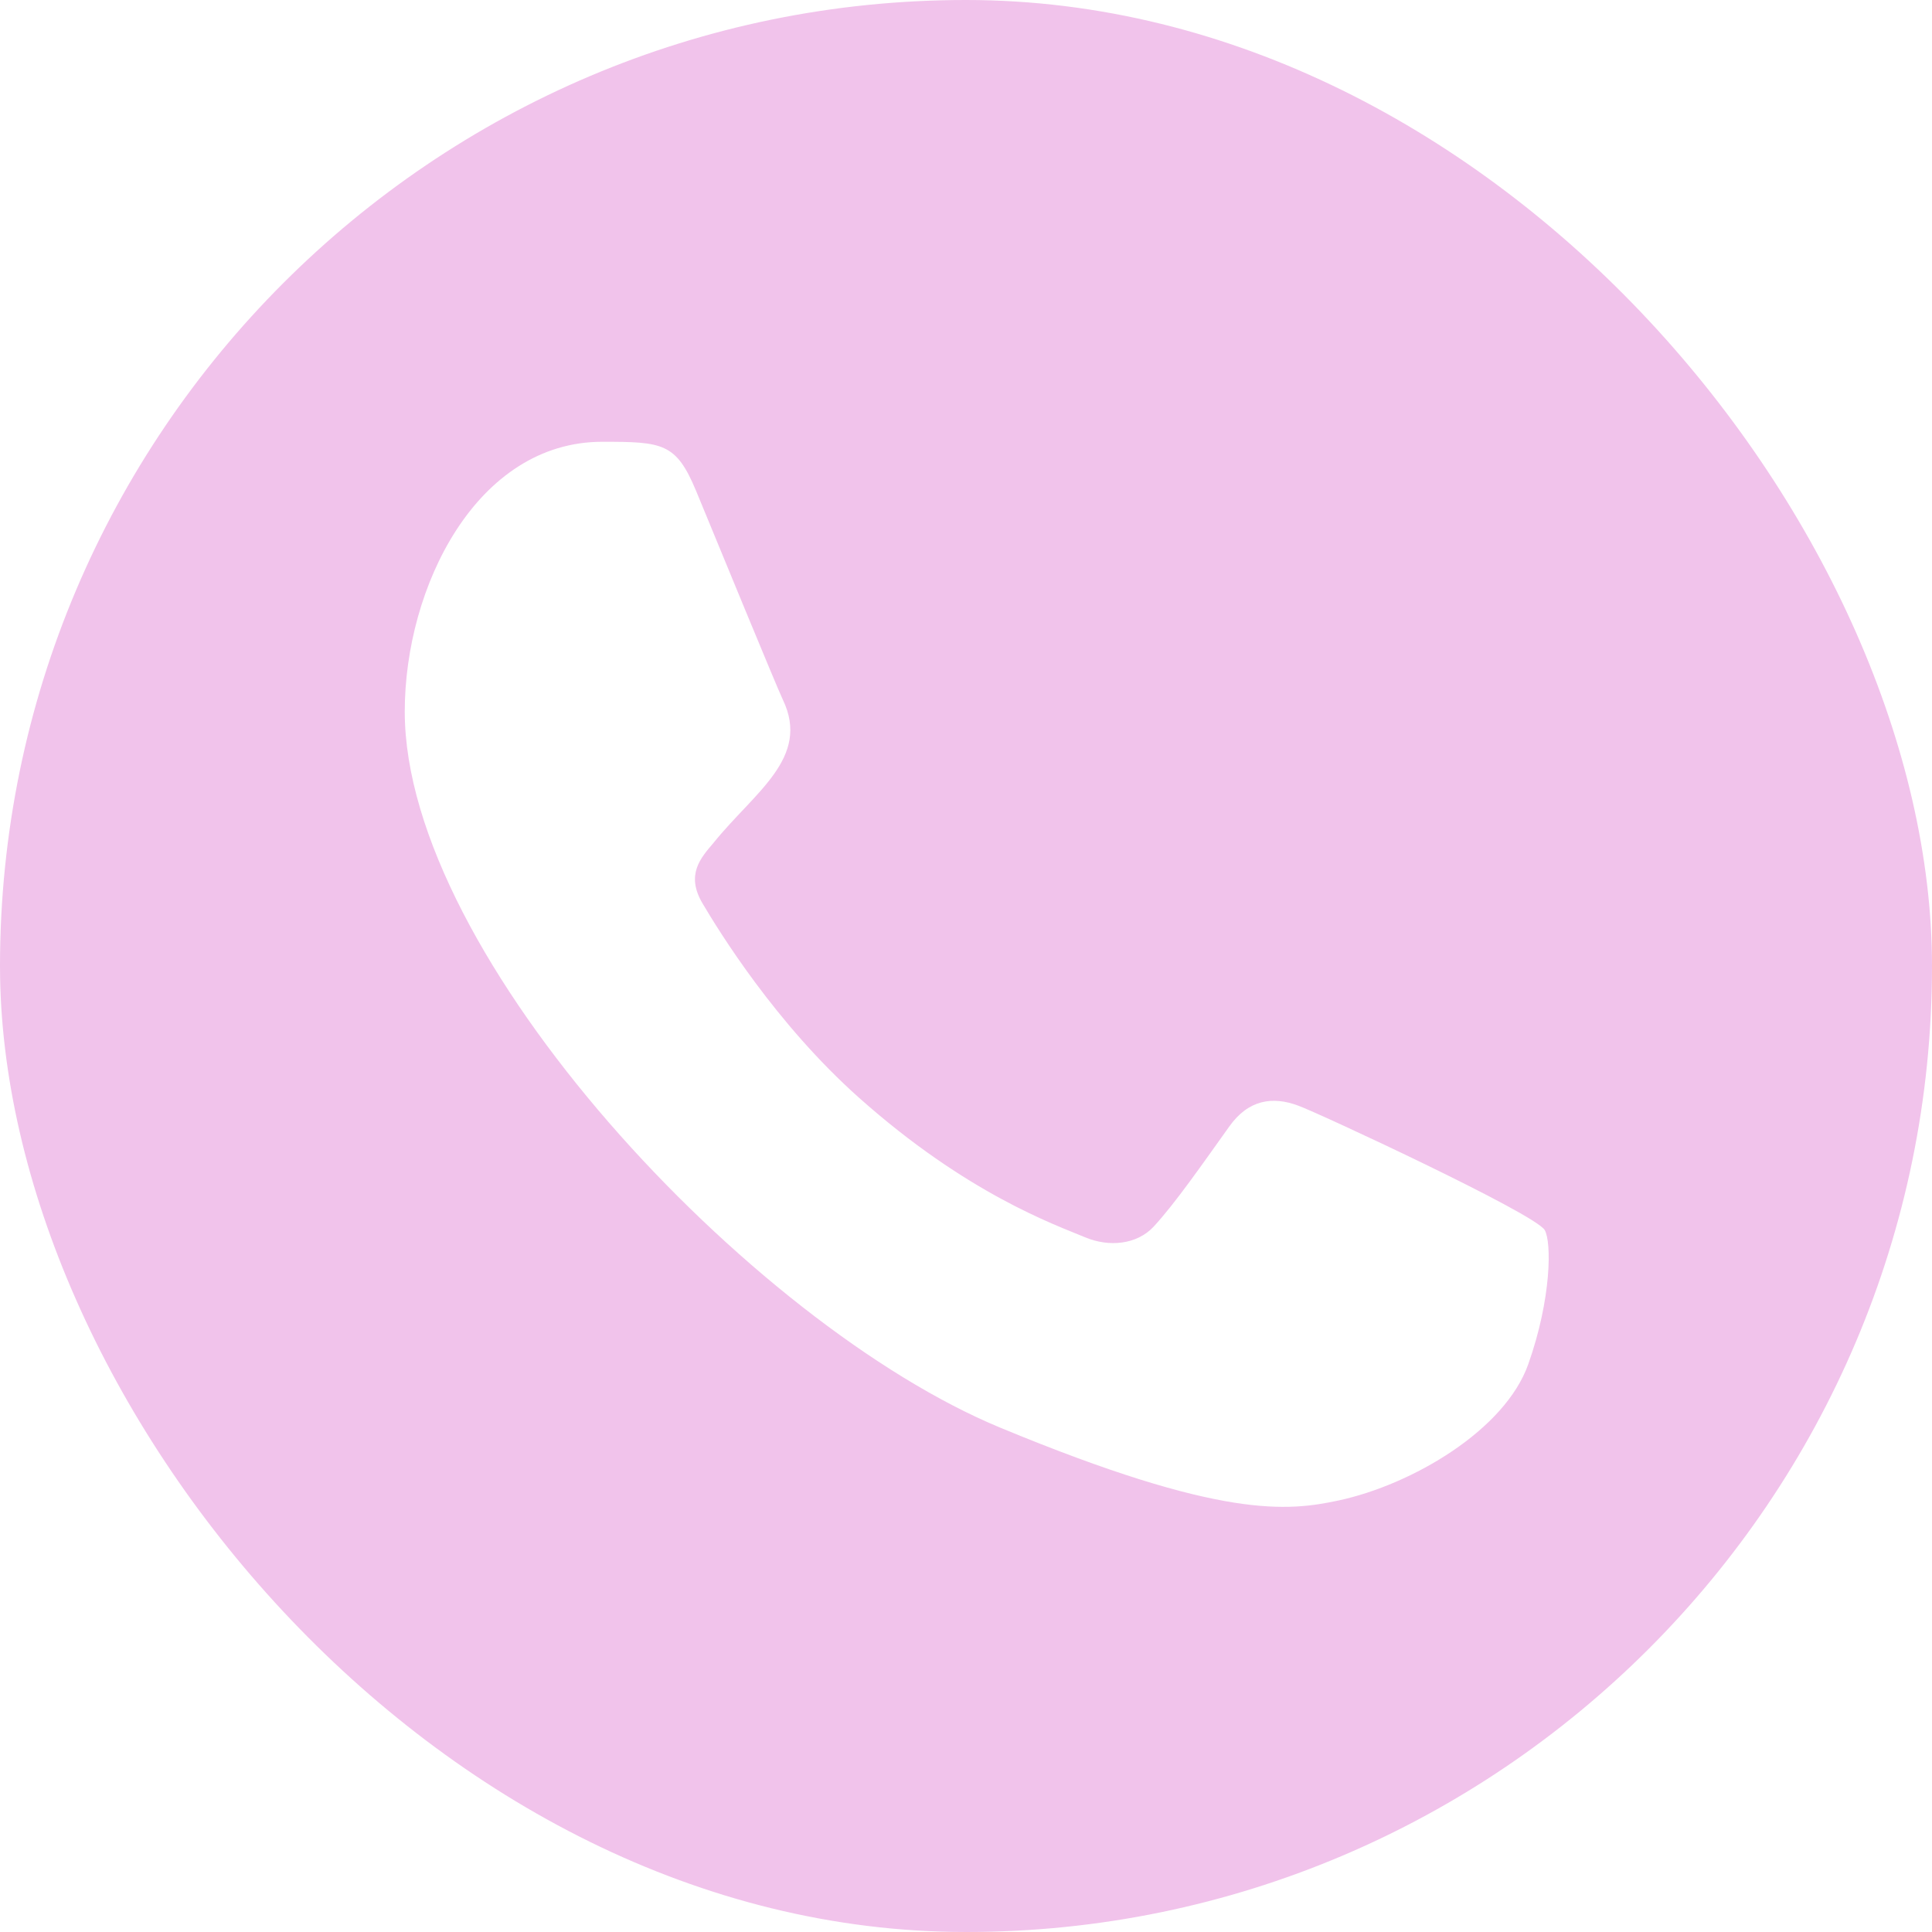 <?xml version="1.0" encoding="UTF-8"?> <svg xmlns="http://www.w3.org/2000/svg" width="600" height="600" viewBox="0 0 600 600" fill="none"><g clip-path="url(#clip0_160_150)"><path fill-rule="evenodd" clip-rule="evenodd" d="M474.63 423.633C467.4 444.099 438.66 461.03 415.74 465.981C400.05 469.312 379.59 471.948 310.65 443.379C233.22 411.299 125.7 297.029 125.7 220.986C125.7 182.275 148.02 137.197 187.05 137.197C205.83 137.197 209.97 137.563 216.15 152.388C223.38 169.853 241.02 212.884 243.12 217.295C251.79 235.39 234.3 245.983 221.61 261.738C217.56 266.479 212.97 271.607 218.1 280.43C223.2 289.072 240.84 317.822 266.76 340.898C300.24 370.727 327.39 380.251 337.11 384.302C344.34 387.303 352.98 386.604 358.26 380.962C364.95 373.73 373.26 361.731 381.72 349.907C387.69 341.445 395.28 340.388 403.23 343.389C408.6 345.249 476.85 376.945 479.73 382.017C481.86 385.708 481.86 403.167 474.63 423.633ZM300.06 0H299.91C134.52 0 0 134.561 0 300C0 365.6 21.15 426.46 57.12 475.825L19.74 587.3L135.03 550.459C182.46 581.849 239.07 600 300.06 600C465.45 600 600 465.439 600 300C600 134.561 465.45 0 300.06 0Z" fill="#F1C3EB"></path></g><defs><clipPath id="clip0_160_150"><rect width="600" height="600" rx="300" fill="white"></rect></clipPath></defs></svg> 